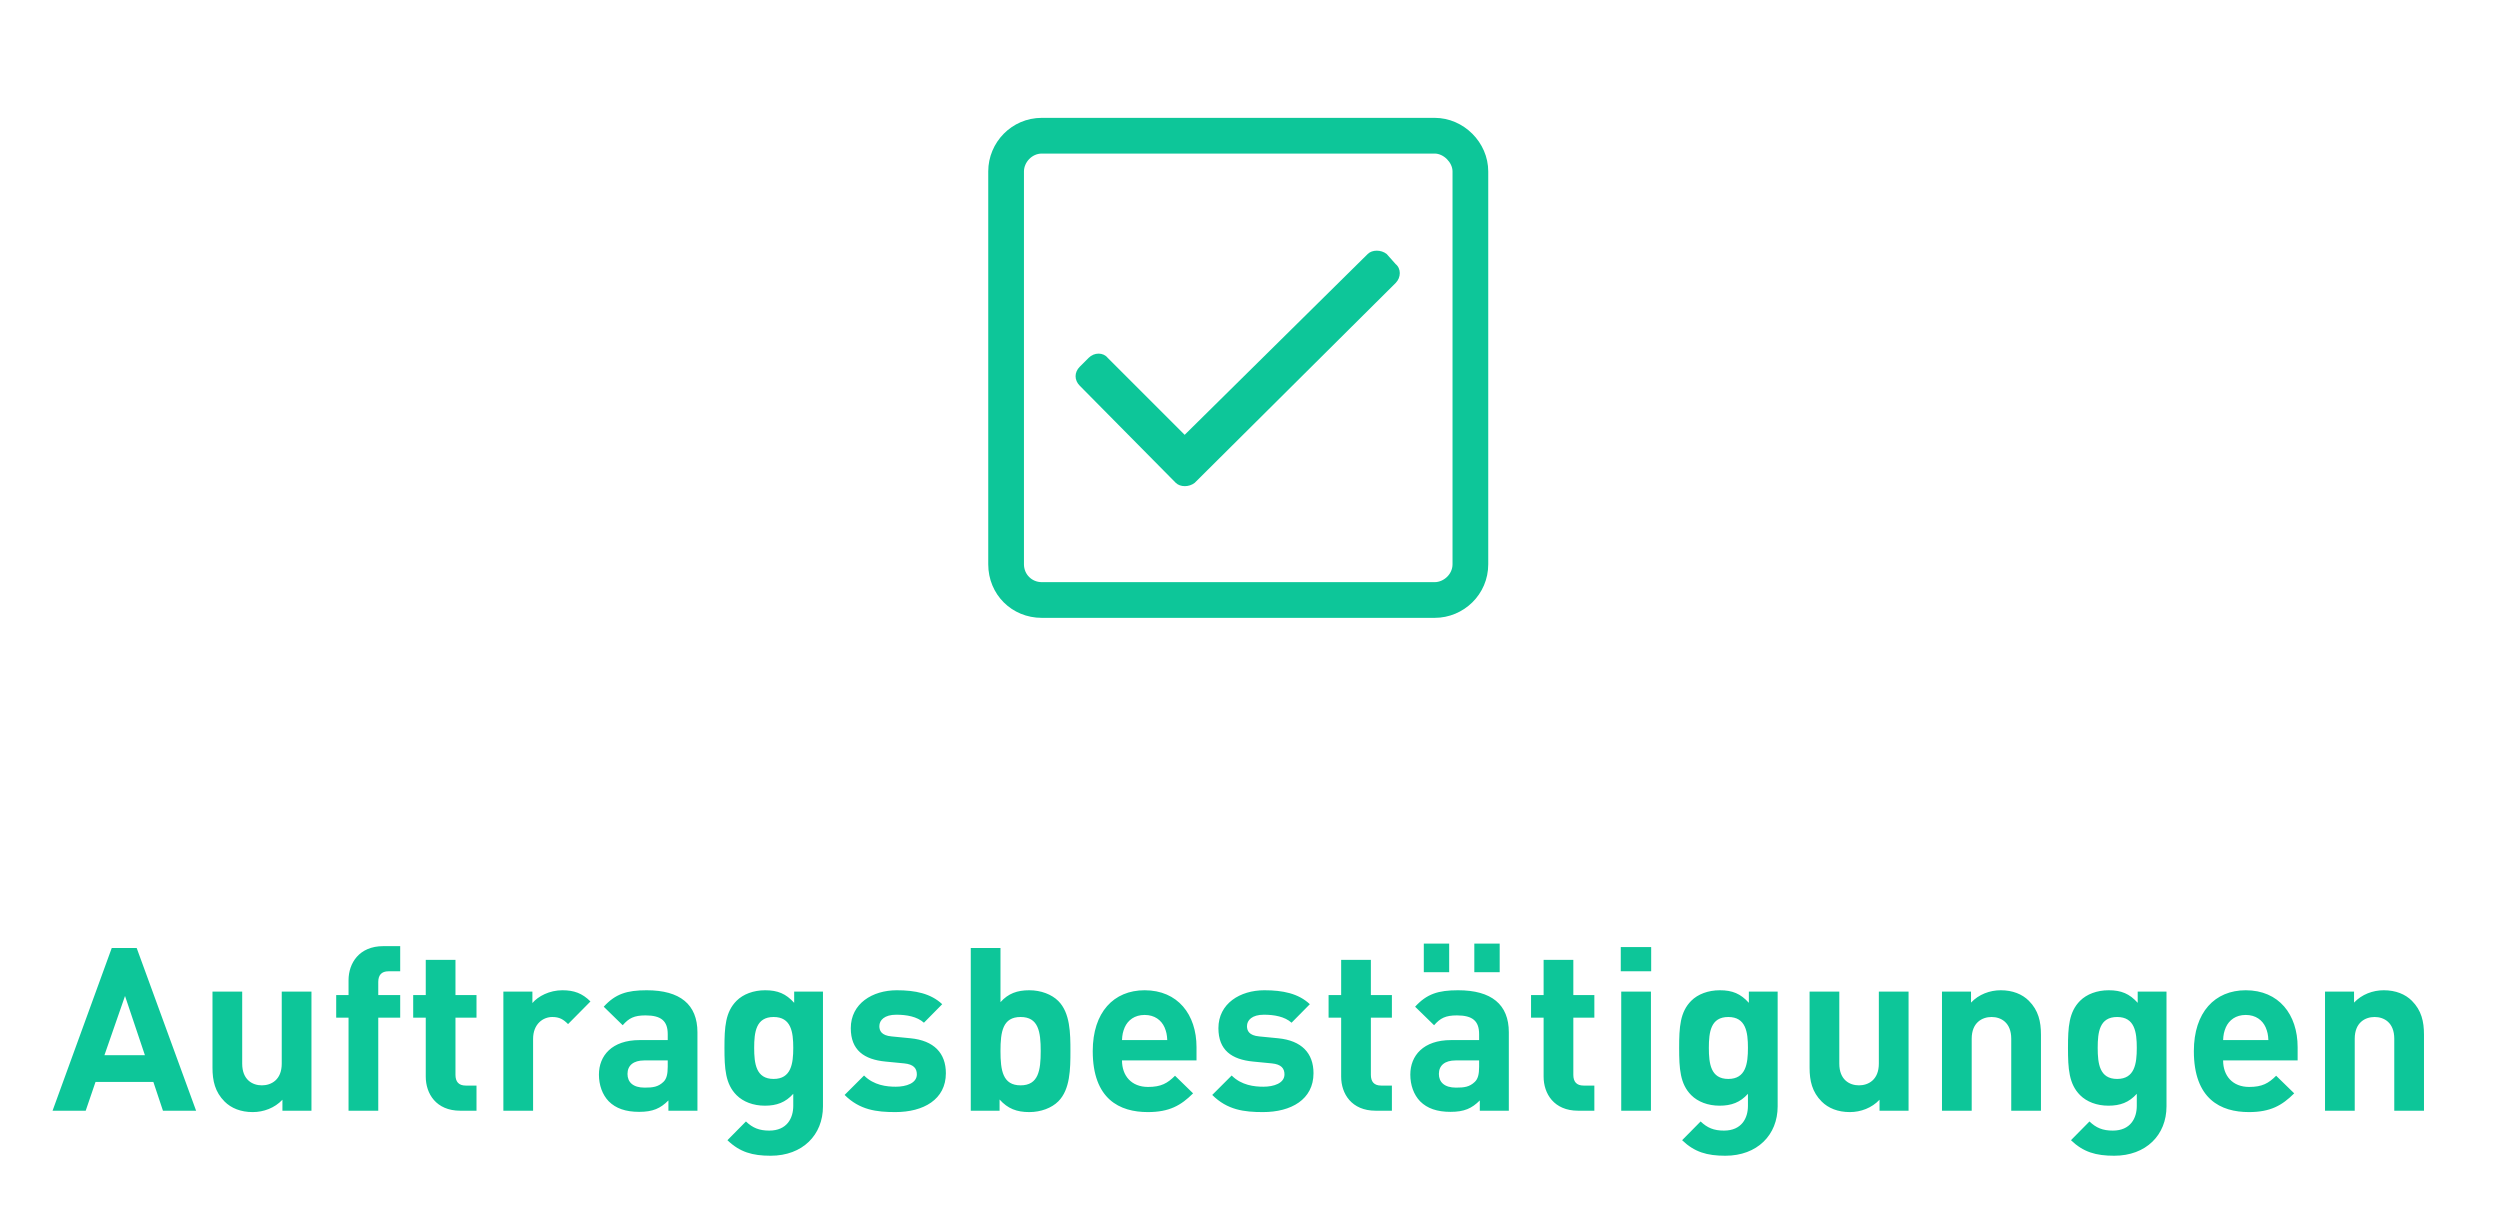 <?xml version="1.0" encoding="UTF-8"?>
<svg width="175px" height="85px" viewBox="0 0 175 85" version="1.1" xmlns="http://www.w3.org/2000/svg" xmlns:xlink="http://www.w3.org/1999/xlink">
    <title>feature_auftragsbestaetigungen</title>
    <g id="Page-1" stroke="none" stroke-width="1" fill="none" fill-rule="evenodd">
        <g id="feature_auftragsbestaetigungen" transform="translate(0.191, 0)">
            <rect id="Rectangle" fill="#FFFFFF" opacity="0" x="0" y="0" width="174" height="85"></rect>
            <path d="M100.236,8.25 L72.736,8.25 C70.627,8.25 68.986,9.969 68.986,12 L68.986,39.5 C68.986,41.609 70.627,43.25 72.736,43.25 L100.236,43.25 C102.267,43.25 103.986,41.609 103.986,39.5 L103.986,12 C103.986,9.969 102.267,8.25 100.236,8.25 Z M100.236,10.75 C100.861,10.75 101.486,11.375 101.486,12 L101.486,39.5 C101.486,40.203 100.861,40.75 100.236,40.75 L72.736,40.75 C72.033,40.75 71.486,40.203 71.486,39.5 L71.486,12 C71.486,11.375 72.033,10.75 72.736,10.75 L100.236,10.75 Z M97.502,18.484 L96.877,17.781 C96.486,17.469 95.861,17.469 95.548,17.781 L82.736,30.438 L77.345,25.047 C77.033,24.656 76.408,24.656 76.017,25.047 L75.392,25.672 C75.002,26.062 75.002,26.609 75.392,27 L82.111,33.797 C82.424,34.109 83.048,34.109 83.439,33.797 L97.502,19.812 C97.892,19.422 97.892,18.797 97.502,18.484 Z" id="Shape" fill="#0DC699" fill-rule="nonzero"></path>
            <path d="M13.536,77.75 L9.376,66.358 L7.632,66.358 L3.488,77.75 L5.808,77.75 L6.496,75.734 L10.544,75.734 L11.216,77.75 L13.536,77.75 Z M9.952,73.862 L7.12,73.862 L8.56,69.718 L9.952,73.862 Z M21.611,77.75 L21.611,69.414 L19.531,69.414 L19.531,74.454 C19.531,75.59 18.795,75.974 18.139,75.974 C17.483,75.974 16.763,75.59 16.763,74.454 L16.763,69.414 L14.683,69.414 L14.683,74.742 C14.683,75.654 14.859,76.438 15.531,77.11 C15.995,77.574 16.667,77.846 17.499,77.846 C18.267,77.846 19.035,77.558 19.579,76.982 L19.579,77.75 L21.611,77.75 Z M27.823,71.238 L27.823,69.654 L26.287,69.654 L26.287,68.742 C26.287,68.262 26.511,67.99 27.007,67.99 L27.823,67.99 L27.823,66.23 L26.639,66.23 C24.943,66.23 24.207,67.43 24.207,68.614 L24.207,69.654 L23.343,69.654 L23.343,71.238 L24.207,71.238 L24.207,77.75 L26.287,77.75 L26.287,71.238 L27.823,71.238 Z M33.164,77.75 L33.164,75.99 L32.412,75.99 C31.916,75.99 31.692,75.718 31.692,75.238 L31.692,71.238 L33.164,71.238 L33.164,69.654 L31.692,69.654 L31.692,67.19 L29.612,67.19 L29.612,69.654 L28.732,69.654 L28.732,71.238 L29.612,71.238 L29.612,75.366 C29.612,76.55 30.332,77.75 32.028,77.75 L33.164,77.75 Z M41.141,70.102 C40.565,69.526 39.989,69.318 39.173,69.318 C38.277,69.318 37.477,69.734 37.077,70.214 L37.077,69.414 L35.045,69.414 L35.045,77.75 L37.125,77.75 L37.125,72.726 C37.125,71.67 37.829,71.19 38.469,71.19 C38.981,71.19 39.253,71.366 39.573,71.686 L41.141,70.102 Z M48.63,77.75 L48.63,72.262 C48.63,70.31 47.414,69.318 45.078,69.318 C43.686,69.318 42.886,69.574 42.07,70.47 L43.398,71.766 C43.83,71.27 44.198,71.078 44.998,71.078 C46.102,71.078 46.55,71.478 46.55,72.39 L46.55,72.806 L44.582,72.806 C42.646,72.806 41.734,73.894 41.734,75.222 C41.734,75.958 41.974,76.63 42.422,77.094 C42.918,77.59 43.606,77.83 44.55,77.83 C45.51,77.83 46.038,77.59 46.598,77.03 L46.598,77.75 L48.63,77.75 Z M46.55,74.678 C46.55,75.19 46.47,75.526 46.246,75.734 C45.878,76.086 45.51,76.134 44.934,76.134 C44.118,76.134 43.734,75.75 43.734,75.174 C43.734,74.582 44.15,74.23 44.902,74.23 L46.55,74.23 L46.55,74.678 Z M57.417,77.446 L57.417,69.414 L55.401,69.414 L55.401,70.198 C54.825,69.558 54.249,69.318 53.369,69.318 C52.553,69.318 51.833,69.59 51.369,70.054 C50.585,70.838 50.521,71.894 50.521,73.35 C50.521,74.806 50.585,75.878 51.369,76.662 C51.833,77.126 52.537,77.398 53.353,77.398 C54.169,77.398 54.793,77.174 55.337,76.566 L55.337,77.414 C55.337,78.262 54.905,79.142 53.657,79.142 C52.953,79.142 52.489,78.95 52.025,78.502 L50.729,79.814 C51.593,80.646 52.473,80.902 53.753,80.902 C55.993,80.902 57.417,79.446 57.417,77.446 Z M55.337,73.35 C55.337,74.454 55.193,75.526 53.961,75.526 C52.729,75.526 52.601,74.454 52.601,73.35 C52.601,72.246 52.729,71.19 53.961,71.19 C55.193,71.19 55.337,72.246 55.337,73.35 Z M66.02,75.126 C66.02,73.718 65.188,72.838 63.54,72.678 L62.228,72.55 C61.492,72.486 61.364,72.134 61.364,71.83 C61.364,71.414 61.716,71.03 62.548,71.03 C63.268,71.03 64.004,71.158 64.484,71.59 L65.764,70.294 C64.964,69.542 63.876,69.318 62.58,69.318 C60.884,69.318 59.364,70.246 59.364,71.974 C59.364,73.51 60.292,74.166 61.796,74.31 L63.108,74.438 C63.764,74.502 63.988,74.79 63.988,75.206 C63.988,75.83 63.236,76.07 62.516,76.07 C61.876,76.07 60.98,75.974 60.292,75.286 L58.932,76.646 C59.988,77.702 61.172,77.846 62.484,77.846 C64.452,77.846 66.02,76.966 66.02,75.126 Z M74.739,73.574 C74.739,72.326 74.723,70.902 73.891,70.07 C73.427,69.606 72.675,69.318 71.859,69.318 C71.011,69.318 70.387,69.542 69.843,70.15 L69.843,66.358 L67.763,66.358 L67.763,77.75 L69.779,77.75 L69.779,76.966 C70.355,77.606 70.979,77.846 71.859,77.846 C72.675,77.846 73.427,77.558 73.891,77.094 C74.723,76.262 74.739,74.822 74.739,73.574 Z M72.659,73.574 C72.659,74.934 72.499,75.974 71.251,75.974 C70.003,75.974 69.843,74.934 69.843,73.574 C69.843,72.214 70.003,71.19 71.251,71.19 C72.499,71.19 72.659,72.214 72.659,73.574 Z M83.565,74.23 L83.565,73.302 C83.565,71.014 82.253,69.318 79.933,69.318 C77.773,69.318 76.301,70.854 76.301,73.574 C76.301,76.95 78.189,77.846 80.157,77.846 C81.661,77.846 82.477,77.382 83.325,76.534 L82.061,75.302 C81.533,75.83 81.085,76.086 80.173,76.086 C79.005,76.086 78.349,75.302 78.349,74.23 L83.565,74.23 Z M81.517,72.806 L78.349,72.806 C78.365,72.438 78.413,72.214 78.541,71.91 C78.765,71.414 79.229,71.046 79.933,71.046 C80.637,71.046 81.101,71.414 81.325,71.91 C81.453,72.214 81.501,72.438 81.517,72.806 Z M91.754,75.126 C91.754,73.718 90.922,72.838 89.274,72.678 L87.962,72.55 C87.226,72.486 87.098,72.134 87.098,71.83 C87.098,71.414 87.45,71.03 88.282,71.03 C89.002,71.03 89.738,71.158 90.218,71.59 L91.498,70.294 C90.698,69.542 89.61,69.318 88.314,69.318 C86.618,69.318 85.098,70.246 85.098,71.974 C85.098,73.51 86.026,74.166 87.53,74.31 L88.842,74.438 C89.498,74.502 89.722,74.79 89.722,75.206 C89.722,75.83 88.97,76.07 88.25,76.07 C87.61,76.07 86.714,75.974 86.026,75.286 L84.666,76.646 C85.722,77.702 86.906,77.846 88.218,77.846 C90.186,77.846 91.754,76.966 91.754,75.126 Z M97.242,77.75 L97.242,75.99 L96.49,75.99 C95.994,75.99 95.77,75.718 95.77,75.238 L95.77,71.238 L97.242,71.238 L97.242,69.654 L95.77,69.654 L95.77,67.19 L93.69,67.19 L93.69,69.654 L92.81,69.654 L92.81,71.238 L93.69,71.238 L93.69,75.366 C93.69,76.55 94.41,77.75 96.106,77.75 L97.242,77.75 Z M105.427,77.75 L105.427,72.262 C105.427,70.31 104.211,69.318 101.875,69.318 C100.483,69.318 99.683,69.574 98.867,70.47 L100.195,71.766 C100.627,71.27 100.995,71.078 101.795,71.078 C102.899,71.078 103.347,71.478 103.347,72.39 L103.347,72.806 L101.379,72.806 C99.443,72.806 98.531,73.894 98.531,75.222 C98.531,75.958 98.771,76.63 99.219,77.094 C99.715,77.59 100.403,77.83 101.347,77.83 C102.307,77.83 102.835,77.59 103.395,77.03 L103.395,77.75 L105.427,77.75 Z M103.347,74.678 C103.347,75.19 103.267,75.526 103.043,75.734 C102.675,76.086 102.307,76.134 101.731,76.134 C100.915,76.134 100.531,75.75 100.531,75.174 C100.531,74.582 100.947,74.23 101.699,74.23 L103.347,74.23 L103.347,74.678 Z M104.787,68.054 L104.787,66.054 L103.011,66.054 L103.011,68.054 L104.787,68.054 Z M101.251,68.054 L101.251,66.054 L99.475,66.054 L99.475,68.054 L101.251,68.054 Z M111.414,77.75 L111.414,75.99 L110.662,75.99 C110.166,75.99 109.942,75.718 109.942,75.238 L109.942,71.238 L111.414,71.238 L111.414,69.654 L109.942,69.654 L109.942,67.19 L107.862,67.19 L107.862,69.654 L106.982,69.654 L106.982,71.238 L107.862,71.238 L107.862,75.366 C107.862,76.55 108.582,77.75 110.278,77.75 L111.414,77.75 Z M115.391,67.99 L115.391,66.294 L113.263,66.294 L113.263,67.99 L115.391,67.99 Z M115.375,77.75 L115.375,69.414 L113.295,69.414 L113.295,77.75 L115.375,77.75 Z M124.245,77.446 L124.245,69.414 L122.229,69.414 L122.229,70.198 C121.653,69.558 121.077,69.318 120.197,69.318 C119.381,69.318 118.661,69.59 118.197,70.054 C117.413,70.838 117.349,71.894 117.349,73.35 C117.349,74.806 117.413,75.878 118.197,76.662 C118.661,77.126 119.365,77.398 120.181,77.398 C120.997,77.398 121.621,77.174 122.165,76.566 L122.165,77.414 C122.165,78.262 121.733,79.142 120.485,79.142 C119.781,79.142 119.317,78.95 118.853,78.502 L117.557,79.814 C118.421,80.646 119.301,80.902 120.581,80.902 C122.821,80.902 124.245,79.446 124.245,77.446 Z M122.165,73.35 C122.165,74.454 122.021,75.526 120.789,75.526 C119.557,75.526 119.429,74.454 119.429,73.35 C119.429,72.246 119.557,71.19 120.789,71.19 C122.021,71.19 122.165,72.246 122.165,73.35 Z M133.408,77.75 L133.408,69.414 L131.328,69.414 L131.328,74.454 C131.328,75.59 130.592,75.974 129.936,75.974 C129.28,75.974 128.56,75.59 128.56,74.454 L128.56,69.414 L126.48,69.414 L126.48,74.742 C126.48,75.654 126.656,76.438 127.328,77.11 C127.792,77.574 128.464,77.846 129.296,77.846 C130.064,77.846 130.832,77.558 131.376,76.982 L131.376,77.75 L133.408,77.75 Z M142.676,77.75 L142.676,72.422 C142.676,71.51 142.5,70.726 141.828,70.054 C141.364,69.59 140.692,69.318 139.86,69.318 C139.092,69.318 138.324,69.606 137.78,70.182 L137.78,69.414 L135.748,69.414 L135.748,77.75 L137.828,77.75 L137.828,72.71 C137.828,71.574 138.564,71.19 139.22,71.19 C139.876,71.19 140.596,71.574 140.596,72.71 L140.596,77.75 L142.676,77.75 Z M151.464,77.446 L151.464,69.414 L149.448,69.414 L149.448,70.198 C148.872,69.558 148.296,69.318 147.416,69.318 C146.6,69.318 145.88,69.59 145.416,70.054 C144.632,70.838 144.568,71.894 144.568,73.35 C144.568,74.806 144.632,75.878 145.416,76.662 C145.88,77.126 146.584,77.398 147.4,77.398 C148.216,77.398 148.84,77.174 149.384,76.566 L149.384,77.414 C149.384,78.262 148.952,79.142 147.704,79.142 C147,79.142 146.536,78.95 146.072,78.502 L144.776,79.814 C145.64,80.646 146.52,80.902 147.8,80.902 C150.04,80.902 151.464,79.446 151.464,77.446 Z M149.384,73.35 C149.384,74.454 149.24,75.526 148.008,75.526 C146.776,75.526 146.648,74.454 146.648,73.35 C146.648,72.246 146.776,71.19 148.008,71.19 C149.24,71.19 149.384,72.246 149.384,73.35 Z M160.643,74.23 L160.643,73.302 C160.643,71.014 159.331,69.318 157.011,69.318 C154.851,69.318 153.379,70.854 153.379,73.574 C153.379,76.95 155.267,77.846 157.235,77.846 C158.739,77.846 159.555,77.382 160.403,76.534 L159.139,75.302 C158.611,75.83 158.163,76.086 157.251,76.086 C156.083,76.086 155.427,75.302 155.427,74.23 L160.643,74.23 Z M158.595,72.806 L155.427,72.806 C155.443,72.438 155.491,72.214 155.619,71.91 C155.843,71.414 156.307,71.046 157.011,71.046 C157.715,71.046 158.179,71.414 158.403,71.91 C158.531,72.214 158.579,72.438 158.595,72.806 Z M169.488,77.75 L169.488,72.422 C169.488,71.51 169.312,70.726 168.64,70.054 C168.176,69.59 167.504,69.318 166.672,69.318 C165.904,69.318 165.136,69.606 164.592,70.182 L164.592,69.414 L162.56,69.414 L162.56,77.75 L164.64,77.75 L164.64,72.71 C164.64,71.574 165.376,71.19 166.032,71.19 C166.688,71.19 167.408,71.574 167.408,72.71 L167.408,77.75 L169.488,77.75 Z" id="Shape" fill="#0DC699" fill-rule="nonzero"></path>
        </g>
    </g>
</svg>